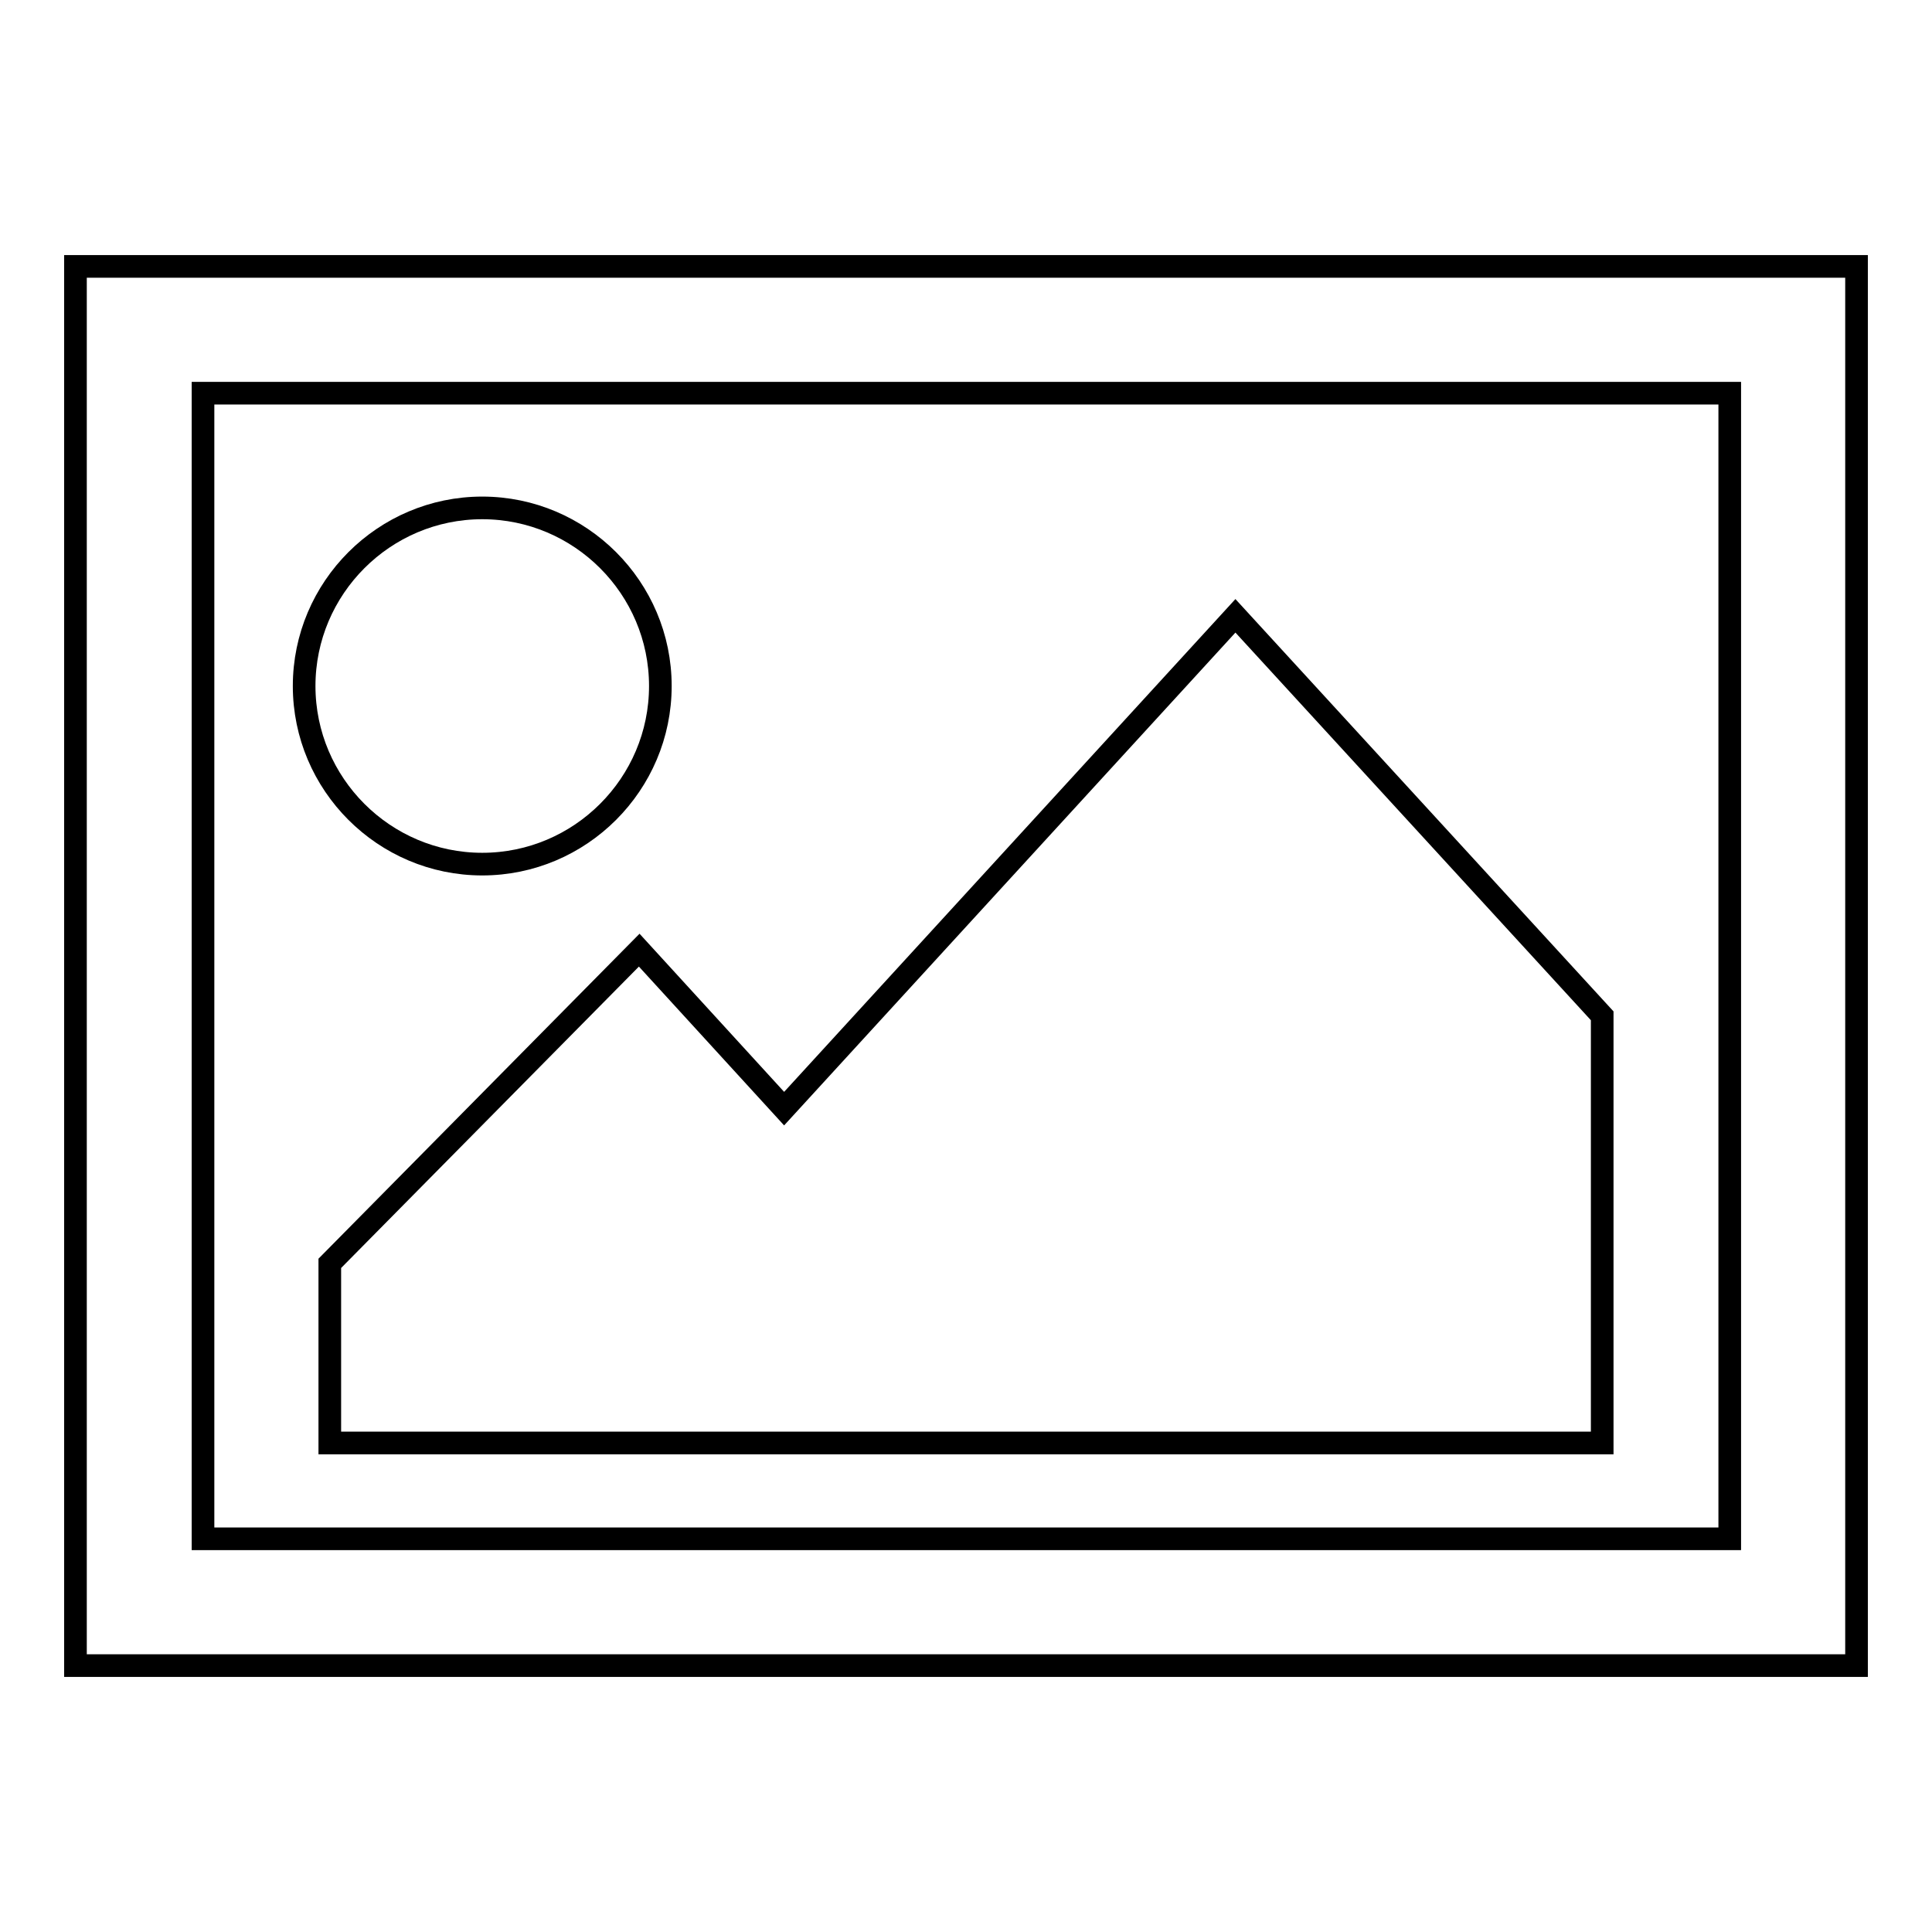 <?xml version="1.0" encoding="utf-8"?>
<!-- Svg Vector Icons : http://www.onlinewebfonts.com/icon -->
<!DOCTYPE svg PUBLIC "-//W3C//DTD SVG 1.1//EN" "http://www.w3.org/Graphics/SVG/1.1/DTD/svg11.dtd">
<svg version="1.1" xmlns="http://www.w3.org/2000/svg" xmlns:xlink="http://www.w3.org/1999/xlink" x="0px" y="0px" viewBox="0 0 256 256" enable-background="new 0 0 256 256" xml:space="preserve">
<g><g><path stroke-width="3" fill-opacity="0" stroke="#000000"  d="M10,35.3v185.4h236V35.3H10z M229.1,203.9H26.9V52.1h202.3V203.9z"/><path stroke-width="3" fill-opacity="0" stroke="#000000"  d="M43.7,167.4v23.8h168.6v-56.6l-48.6-53l-59.8,65.3l-19.2-21L43.7,167.4z"/><path stroke-width="3" fill-opacity="0" stroke="#000000"  d="M40.3,90.9c0,13,10.6,23.6,23.6,23.6c13,0,23.6-10.6,23.6-23.6c0-13-10.6-23.6-23.6-23.6C50.9,67.3,40.3,77.9,40.3,90.9L40.3,90.9z"/></g></g>
</svg>
